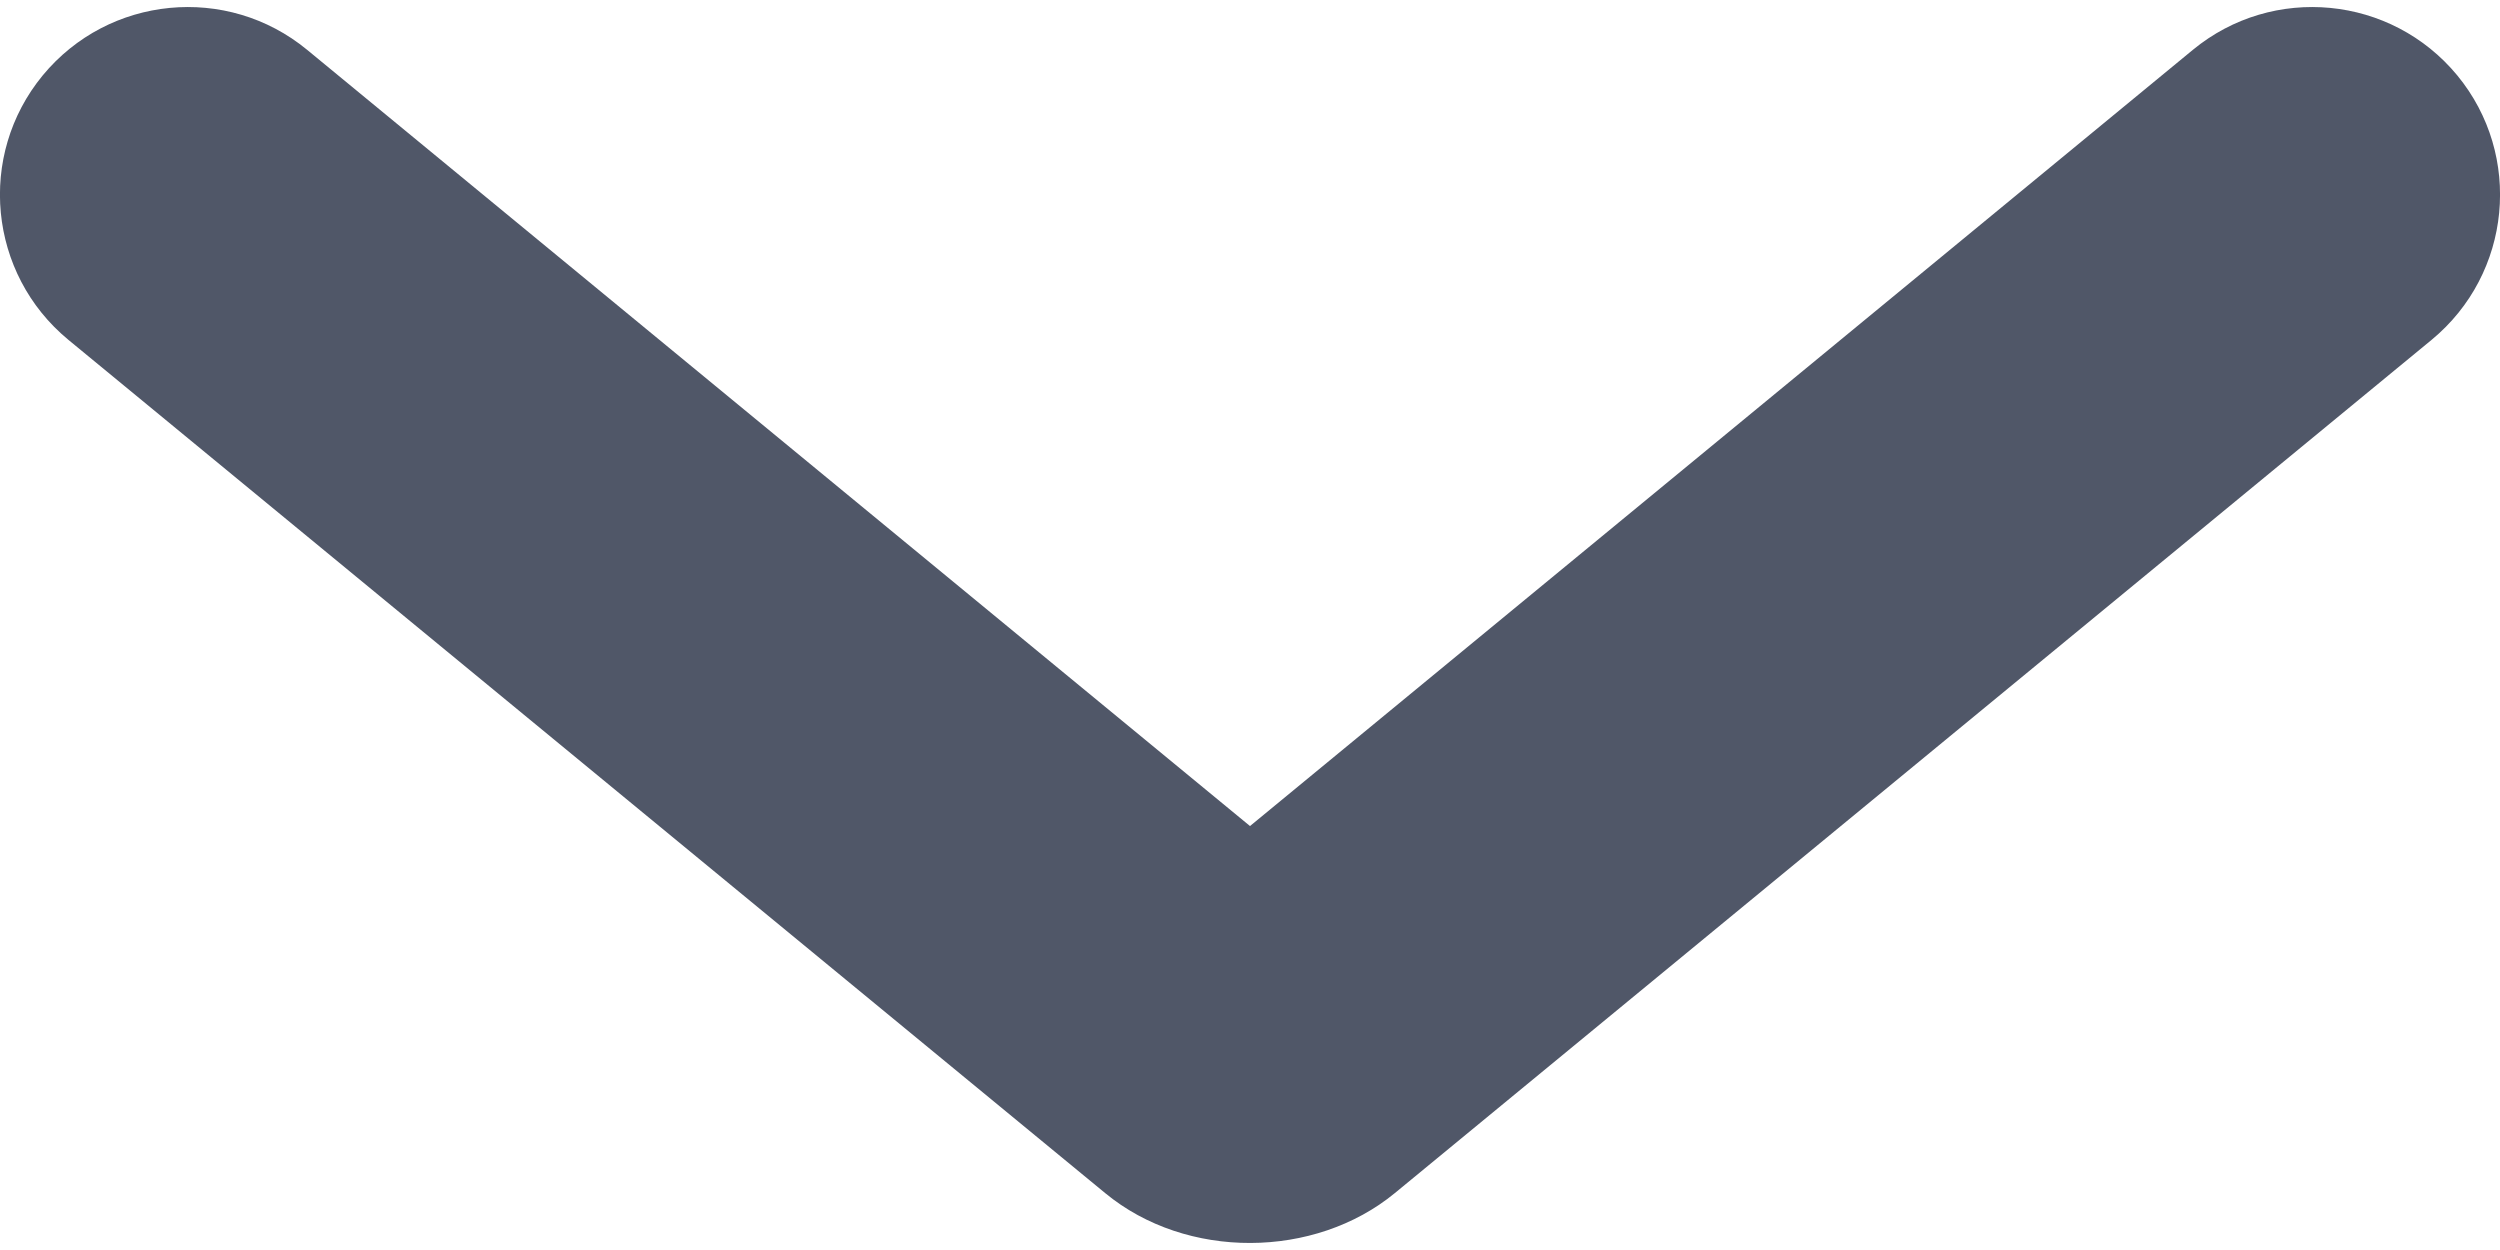<?xml version="1.0" encoding="UTF-8"?>
<svg width="12px" height="6px" viewBox="0 0 12 6" version="1.1" xmlns="http://www.w3.org/2000/svg" xmlns:xlink="http://www.w3.org/1999/xlink">
    <!-- Generator: Sketch 48.2 (47327) - http://www.bohemiancoding.com/sketch -->
    <title>Rectangle 8</title>
    <desc>Created with Sketch.</desc>
    <defs></defs>
    <g id="Icons/Black/expand-more" stroke="none" stroke-width="1" fill="none" fill-rule="evenodd" transform="translate(-6, -9)">
        <path d="M16.526,9.239 C16.91,8.923 17.478,8.978 17.795,9.362 C18.111,9.746 18.056,10.314 17.672,10.631 L12.695,14.727 C12.311,15.043 11.695,15.049 11.305,14.727 L6.328,10.631 C5.944,10.314 5.889,9.746 6.205,9.362 C6.522,8.978 7.09,8.923 7.474,9.239 L12,12.965 L16.526,9.239 Z" id="Rectangle-8" fill="#505768" fill-rule="nonzero"></path>
    </g>
</svg>